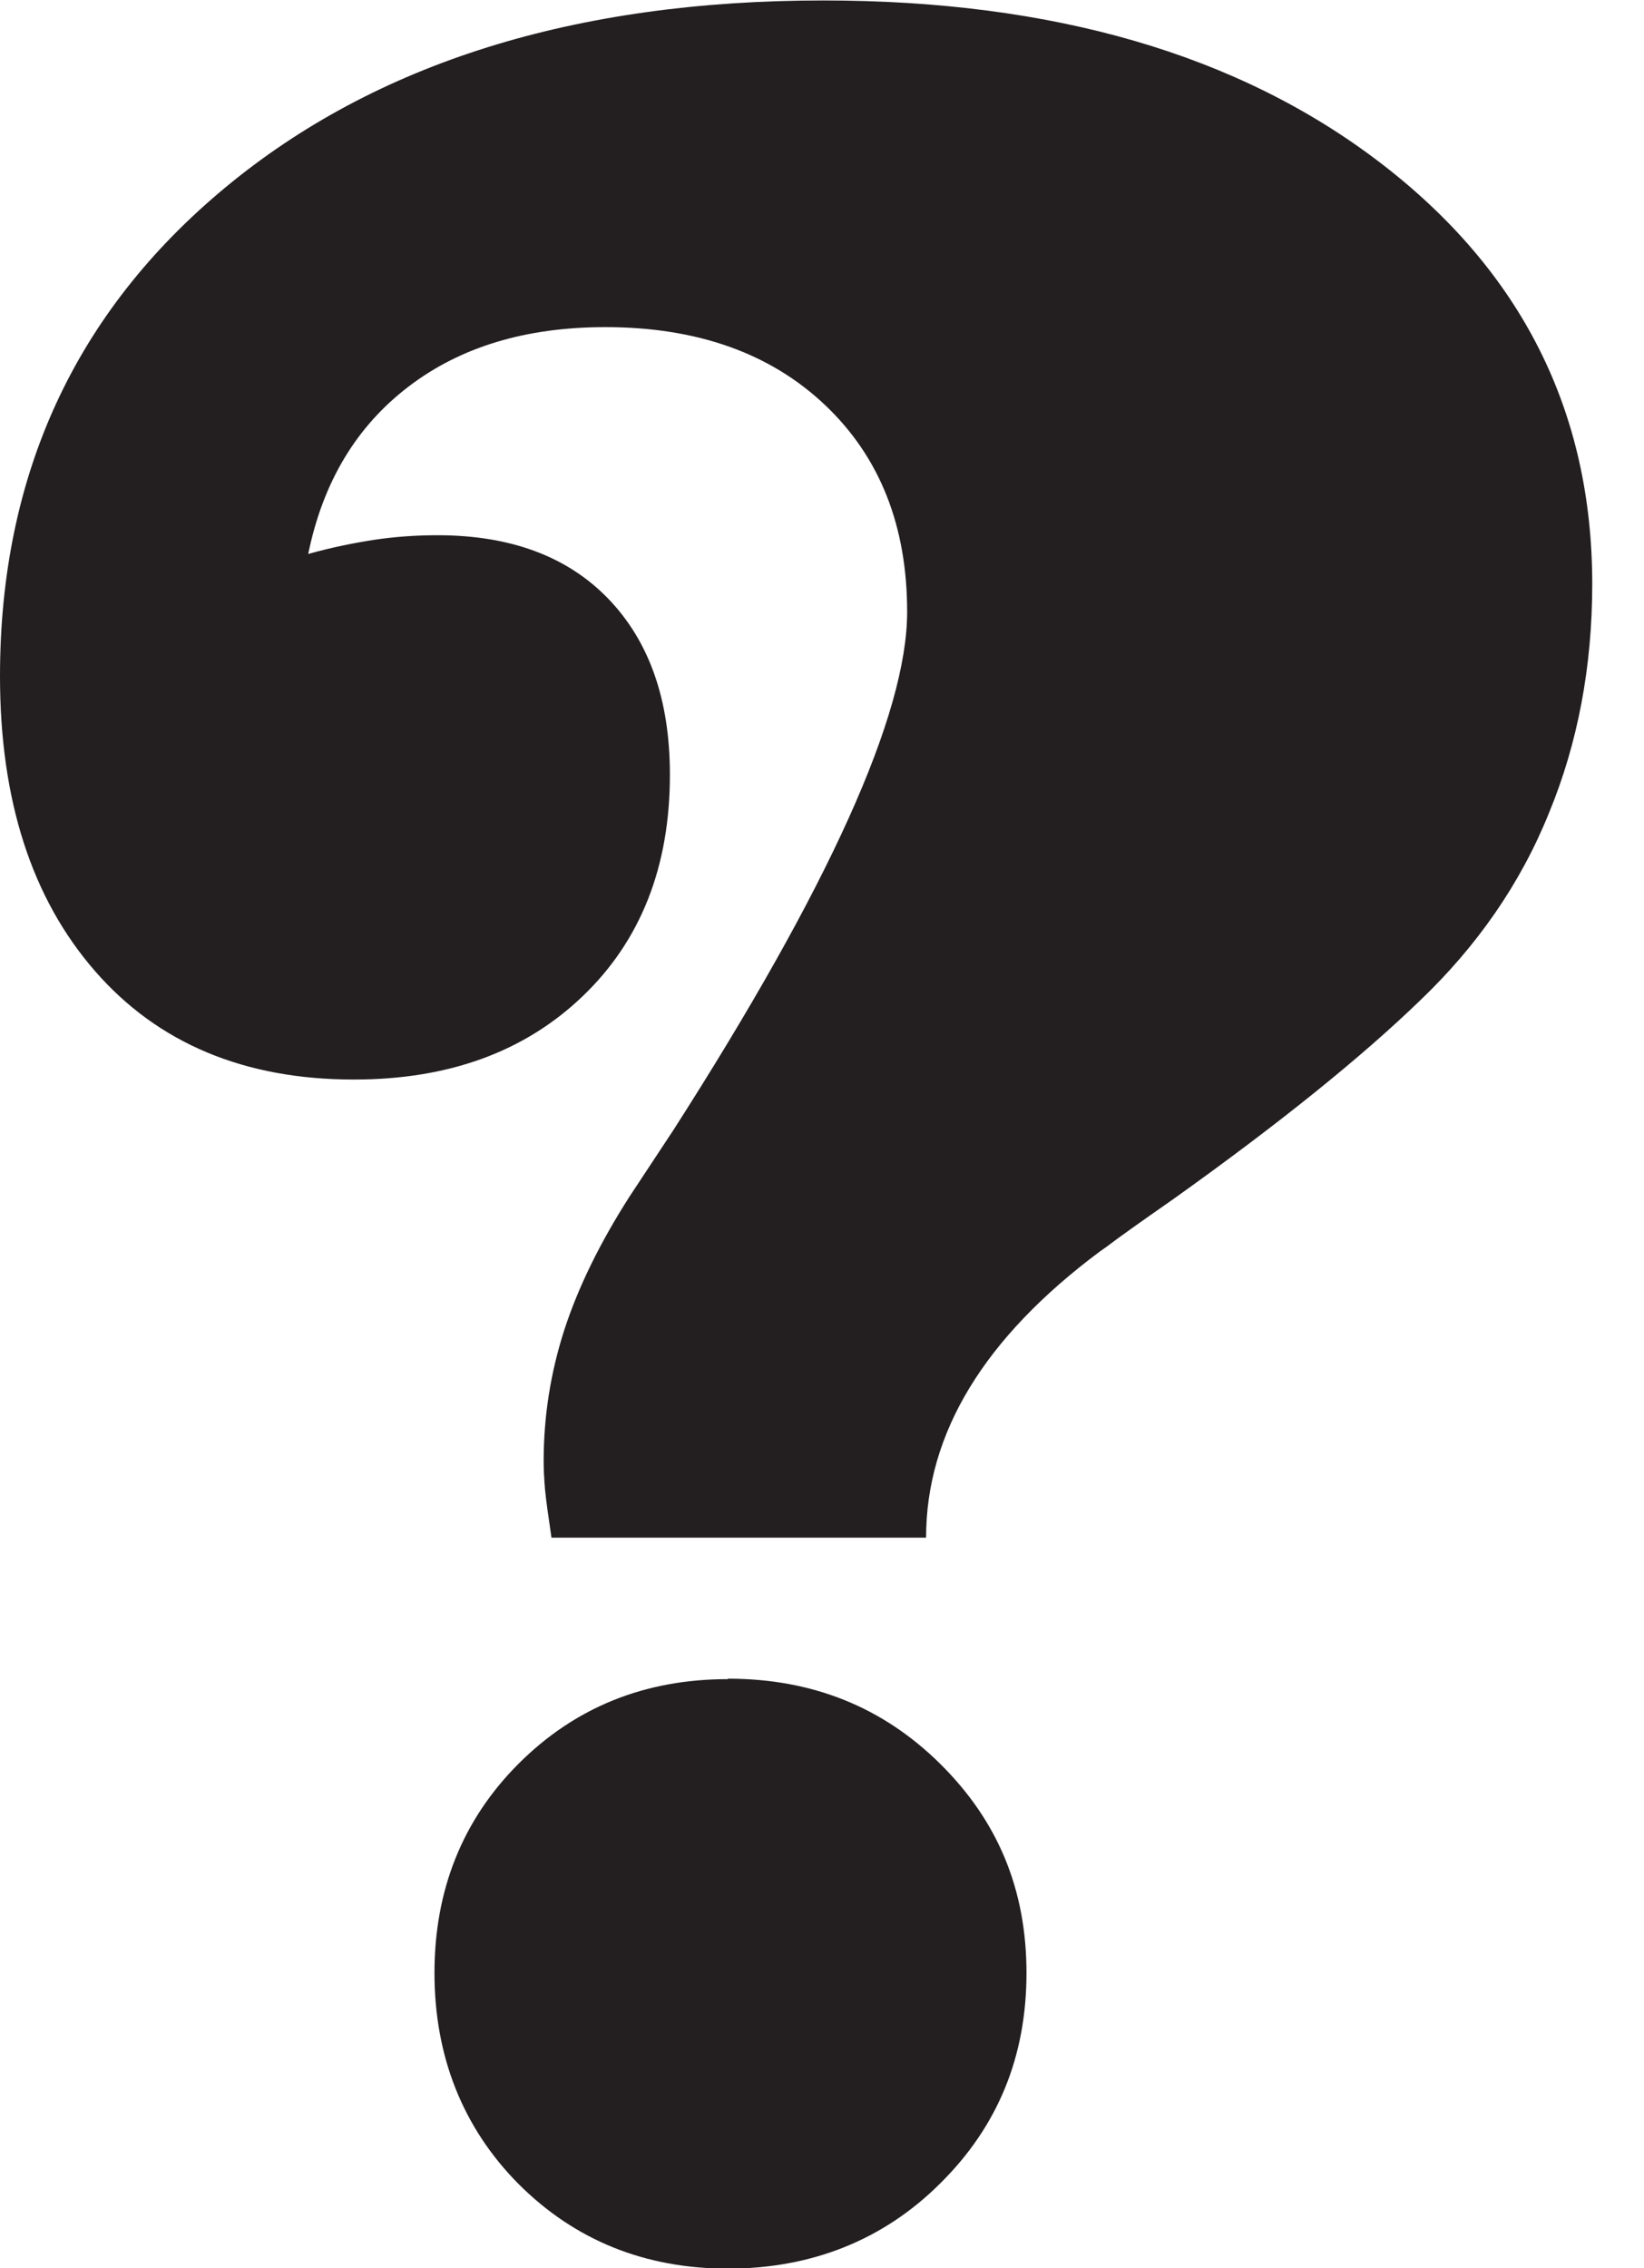 <svg width="29" height="40" viewBox="0 0 29 40" fill="none" xmlns="http://www.w3.org/2000/svg">
<path d="M12.841 29.612C11.37 29.612 10.143 30.111 9.151 31.1C8.16 32.09 7.664 33.329 7.664 34.794C7.664 36.258 8.16 37.522 9.151 38.519C10.143 39.509 11.378 40.008 12.841 40.008C14.304 40.008 15.58 39.509 16.587 38.503C17.603 37.498 18.107 36.266 18.107 34.794C18.107 33.321 17.603 32.114 16.587 31.108C15.572 30.103 14.328 29.604 12.841 29.604V29.612Z" fill="#231F20"/>
<path d="M24.341 2.865C21.846 0.958 18.57 0.008 14.523 0.008C10.143 0.008 6.624 1.11 3.974 3.307C1.325 5.504 0 8.377 0 11.925C0 14.114 0.561 15.844 1.674 17.123C2.788 18.403 4.316 19.038 6.242 19.038C7.916 19.038 9.257 18.548 10.281 17.566C11.305 16.584 11.817 15.281 11.817 13.663C11.817 12.336 11.451 11.306 10.728 10.557C10.005 9.809 8.997 9.439 7.721 9.439C7.347 9.439 6.981 9.463 6.607 9.519C6.234 9.576 5.843 9.656 5.437 9.769C5.697 8.497 6.29 7.516 7.209 6.816C8.127 6.115 9.281 5.769 10.679 5.769C12.296 5.769 13.589 6.228 14.556 7.145C15.523 8.063 16.002 9.278 16.002 10.791C16.002 12.593 14.629 15.635 11.882 19.924C11.532 20.455 11.272 20.849 11.102 21.106C10.582 21.919 10.2 22.7 9.956 23.448C9.712 24.204 9.59 24.977 9.59 25.765C9.59 25.91 9.598 26.079 9.614 26.264C9.631 26.449 9.671 26.731 9.728 27.117H16.336C16.336 25.275 17.36 23.593 19.399 22.072L19.513 21.992C19.757 21.806 20.155 21.525 20.708 21.139C22.569 19.811 24.016 18.644 25.056 17.638C26.056 16.681 26.82 15.586 27.323 14.339C27.835 13.1 28.087 11.748 28.087 10.3C28.087 7.25 26.836 4.772 24.341 2.865Z" fill="#231F20"/>
</svg>
